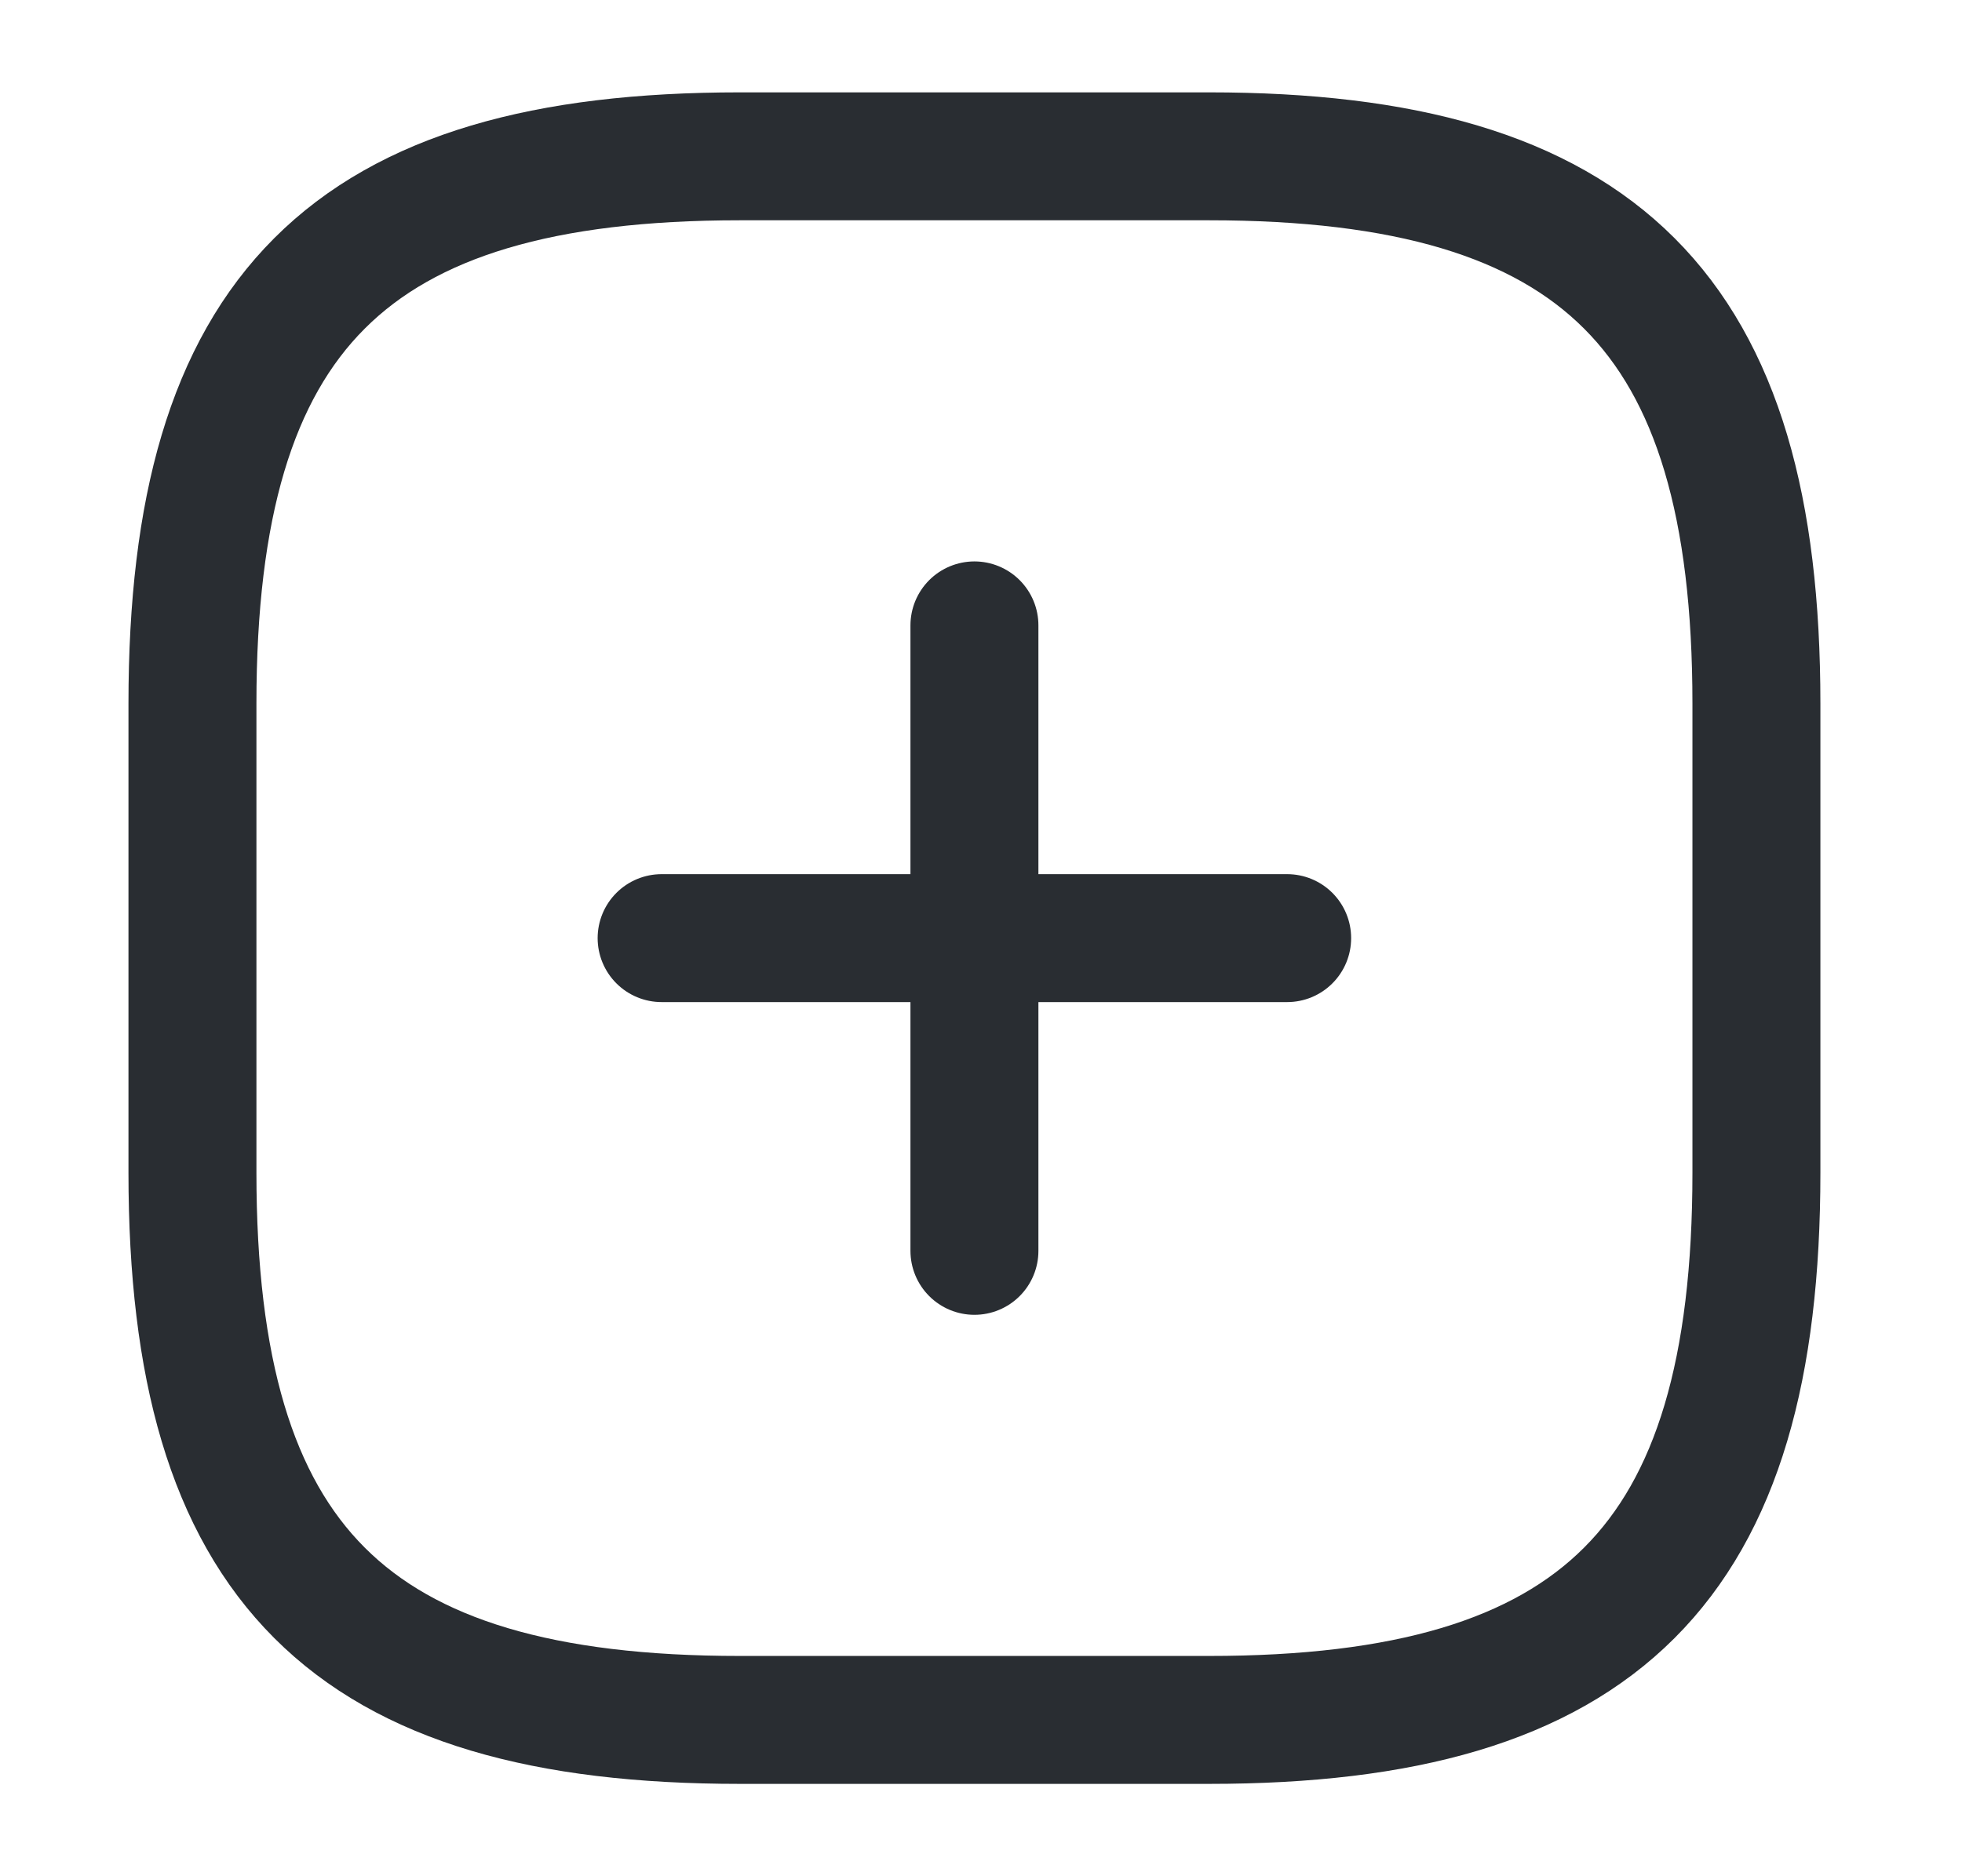 <svg width="23" height="22" viewBox="0 0 23 22" fill="none" xmlns="http://www.w3.org/2000/svg">
<path d="M7.756 11H15.089" stroke="#292D32" stroke-width="1.5" stroke-linecap="round" stroke-linejoin="round"/>
<path d="M11.423 14.667V7.333" stroke="#292D32" stroke-width="1.5" stroke-linecap="round" stroke-linejoin="round"/>
<path d="M8.673 20.167H14.173C18.756 20.167 20.59 18.333 20.59 13.75V8.25C20.59 3.667 18.756 1.833 14.173 1.833H8.673C4.089 1.833 2.256 3.667 2.256 8.25V13.75C2.256 18.333 4.089 20.167 8.673 20.167Z" stroke="#292D32" stroke-width="1.5" stroke-linecap="round" stroke-linejoin="round"/>
</svg>
